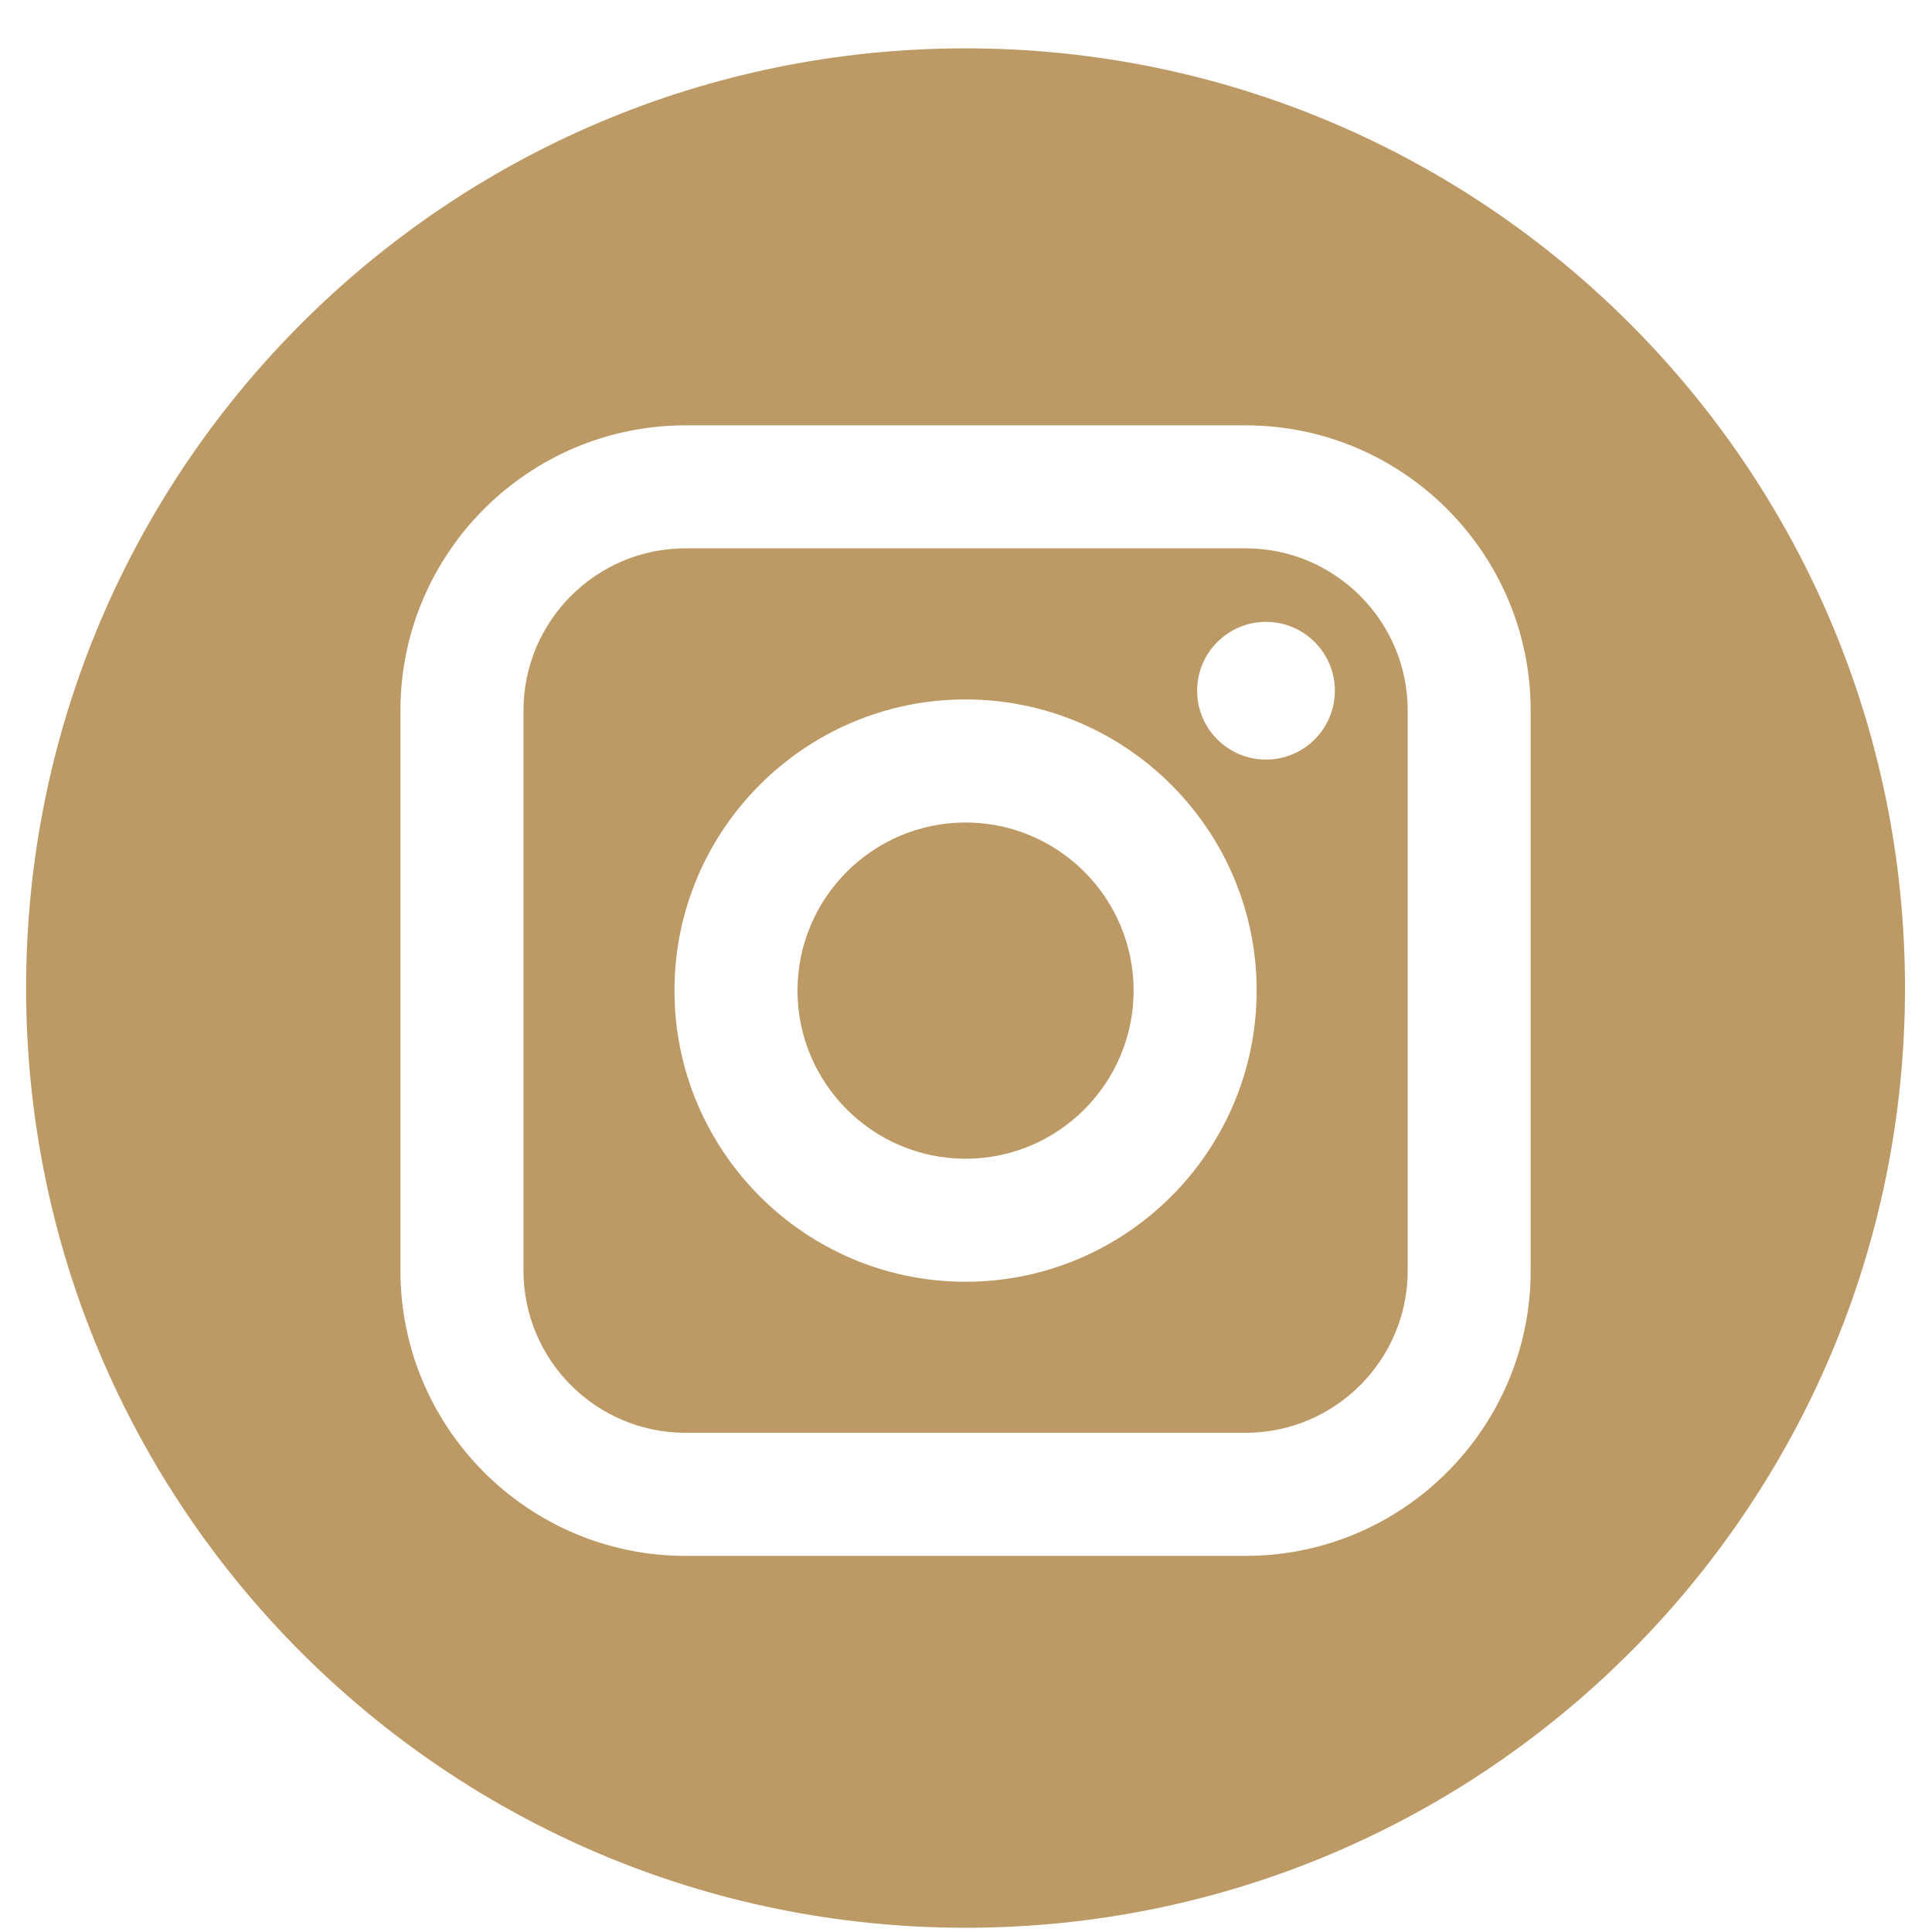 <svg width="37" height="37" viewBox="0 0 37 37" fill="none" xmlns="http://www.w3.org/2000/svg">
<g clip-path="url(#clip0_1439_2169)">
<path d="M23.854 10.501H13.129C11.417 10.501 10.025 11.894 10.025 13.607V24.334C10.025 26.047 11.417 27.44 13.129 27.44H23.854C25.566 27.44 26.959 26.047 26.959 24.334V13.607C26.959 11.894 25.566 10.501 23.854 10.501ZM18.491 24.547C15.418 24.547 12.917 22.045 12.917 18.97C12.917 15.896 15.418 13.395 18.491 13.395C21.566 13.395 24.066 15.896 24.066 18.97C24.066 22.045 21.565 24.547 18.491 24.547ZM24.245 14.547C23.518 14.547 22.926 13.956 22.926 13.228C22.926 12.501 23.518 11.909 24.245 11.909C24.973 11.909 25.564 12.501 25.564 13.228C25.564 13.956 24.973 14.547 24.245 14.547Z" fill="#BD9A65"/>
<path fill-rule="evenodd" clip-rule="evenodd" d="M18.492 15.752C16.717 15.752 15.273 17.196 15.273 18.97C15.273 20.746 16.717 22.191 18.492 22.191C20.267 22.191 21.71 20.746 21.71 18.97C21.71 17.196 20.266 15.752 18.492 15.752Z" fill="#BD9A65"/>
<path d="M18.492 0.926C8.556 0.926 0.5 8.984 0.5 18.923C0.5 28.861 8.556 36.919 18.492 36.919C28.428 36.919 36.483 28.861 36.483 18.923C36.483 8.984 28.428 0.926 18.492 0.926ZM29.314 24.335C29.314 27.347 26.865 29.797 23.854 29.797H13.129C10.119 29.797 7.669 27.347 7.669 24.335V13.607C7.669 10.596 10.119 8.146 13.129 8.146H23.854C26.865 8.146 29.314 10.596 29.314 13.607V24.335Z" fill="#BD9A65"/>
</g>
<defs>
<clipPath id="clip0_1439_2169">
<rect width="36" height="36.01" fill="white" transform="translate(0.5 0.926)"/>
</clipPath>
</defs>
</svg>
